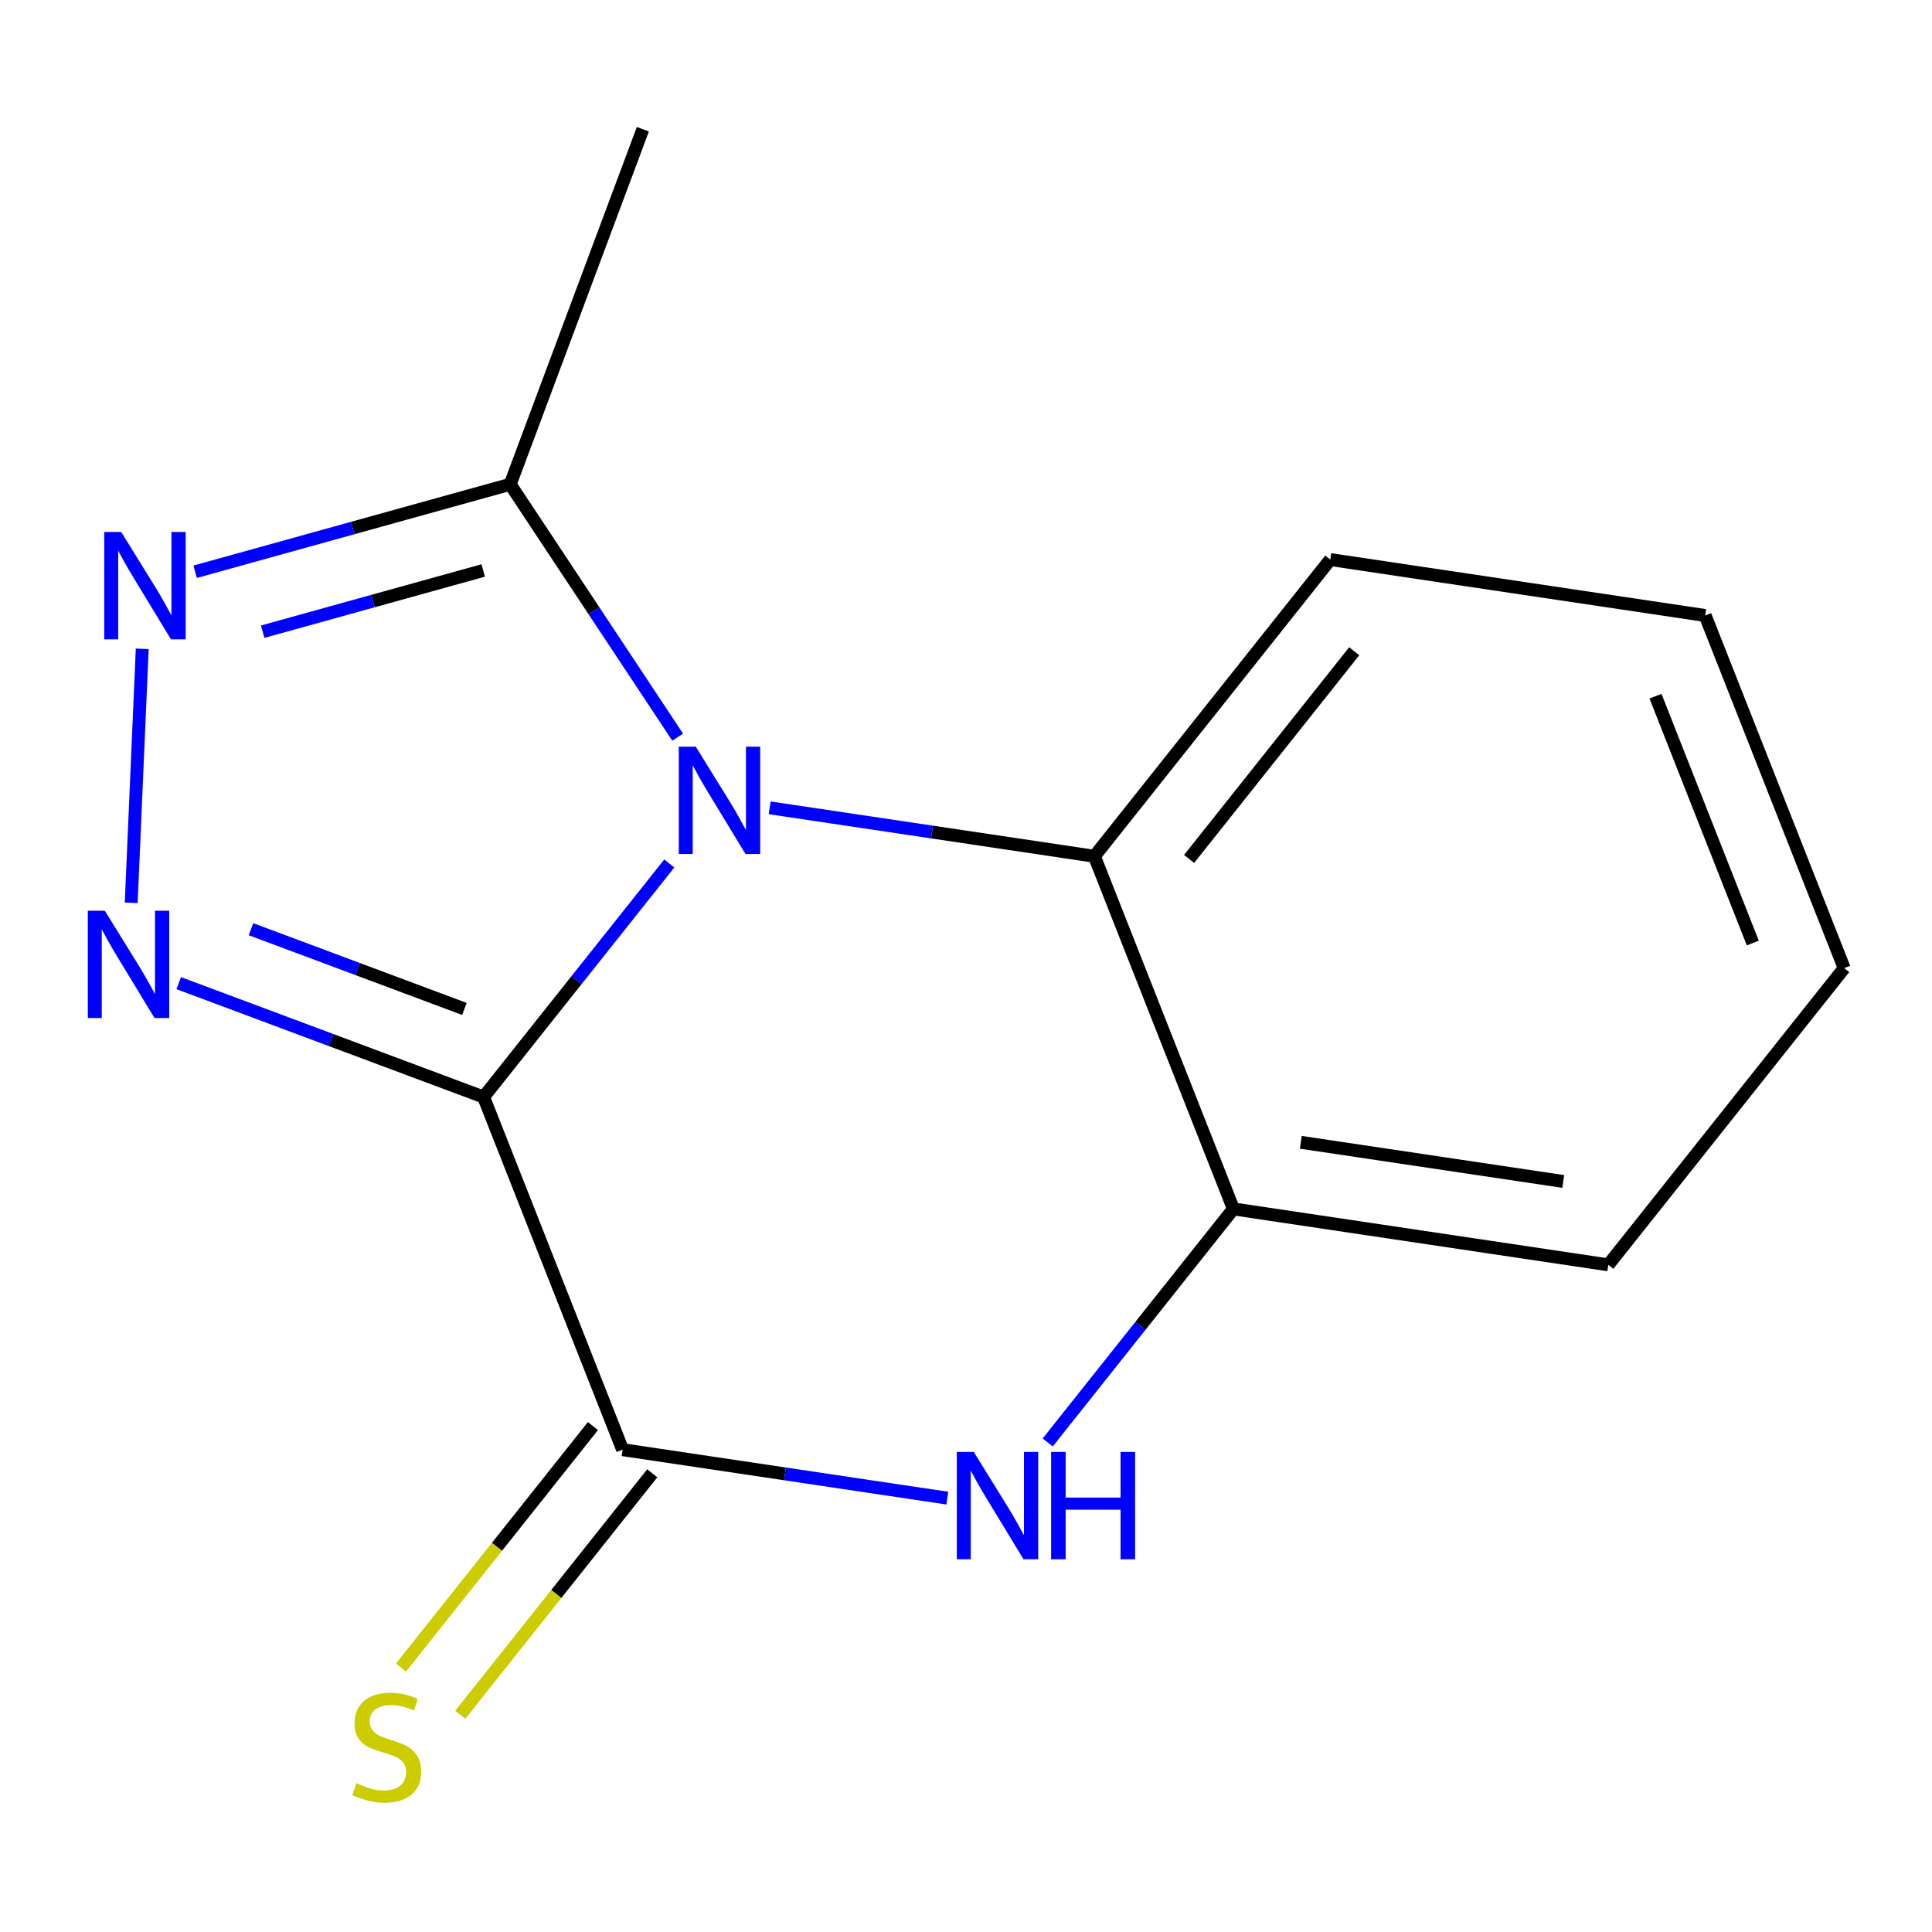 <?xml version='1.0' encoding='iso-8859-1'?>
<svg version='1.1' baseProfile='full'
              xmlns='http://www.w3.org/2000/svg'
                      xmlns:rdkit='http://www.rdkit.org/xml'
                      xmlns:xlink='http://www.w3.org/1999/xlink'
                  xml:space='preserve'
width='300px' height='300px' viewBox='0 0 300 300'>
<!-- END OF HEADER -->
<rect style='opacity:1.0;fill:#FFFFFF;stroke:none' width='300' height='300' x='0' y='0'> </rect>
<rect style='opacity:1.0;fill:#FFFFFF;stroke:none' width='300' height='300' x='0' y='0'> </rect>
<path class='bond-0 atom-0 atom-1' d='M 99.823,20.066 L 79.224,75.202' style='fill:none;fill-rule:evenodd;stroke:#000000;stroke-width:2.0px;stroke-linecap:butt;stroke-linejoin:miter;stroke-opacity:1' />
<path class='bond-1 atom-1 atom-2' d='M 79.224,75.202 L 54.764,81.992' style='fill:none;fill-rule:evenodd;stroke:#000000;stroke-width:2.0px;stroke-linecap:butt;stroke-linejoin:miter;stroke-opacity:1' />
<path class='bond-1 atom-1 atom-2' d='M 54.764,81.992 L 30.303,88.782' style='fill:none;fill-rule:evenodd;stroke:#0000FF;stroke-width:2.0px;stroke-linecap:butt;stroke-linejoin:miter;stroke-opacity:1' />
<path class='bond-1 atom-1 atom-2' d='M 75.035,88.582 L 57.913,93.335' style='fill:none;fill-rule:evenodd;stroke:#000000;stroke-width:2.0px;stroke-linecap:butt;stroke-linejoin:miter;stroke-opacity:1' />
<path class='bond-1 atom-1 atom-2' d='M 57.913,93.335 L 40.79,98.088' style='fill:none;fill-rule:evenodd;stroke:#0000FF;stroke-width:2.0px;stroke-linecap:butt;stroke-linejoin:miter;stroke-opacity:1' />
<path class='bond-14 atom-14 atom-1' d='M 105.229,114.469 L 92.226,94.835' style='fill:none;fill-rule:evenodd;stroke:#0000FF;stroke-width:2.0px;stroke-linecap:butt;stroke-linejoin:miter;stroke-opacity:1' />
<path class='bond-14 atom-14 atom-1' d='M 92.226,94.835 L 79.224,75.202' style='fill:none;fill-rule:evenodd;stroke:#000000;stroke-width:2.0px;stroke-linecap:butt;stroke-linejoin:miter;stroke-opacity:1' />
<path class='bond-2 atom-2 atom-3' d='M 22.085,100.751 L 20.373,140.187' style='fill:none;fill-rule:evenodd;stroke:#0000FF;stroke-width:2.0px;stroke-linecap:butt;stroke-linejoin:miter;stroke-opacity:1' />
<path class='bond-3 atom-3 atom-4' d='M 27.75,152.659 L 51.422,161.503' style='fill:none;fill-rule:evenodd;stroke:#0000FF;stroke-width:2.0px;stroke-linecap:butt;stroke-linejoin:miter;stroke-opacity:1' />
<path class='bond-3 atom-3 atom-4' d='M 51.422,161.503 L 75.094,170.347' style='fill:none;fill-rule:evenodd;stroke:#000000;stroke-width:2.0px;stroke-linecap:butt;stroke-linejoin:miter;stroke-opacity:1' />
<path class='bond-3 atom-3 atom-4' d='M 38.972,144.285 L 55.542,150.476' style='fill:none;fill-rule:evenodd;stroke:#0000FF;stroke-width:2.0px;stroke-linecap:butt;stroke-linejoin:miter;stroke-opacity:1' />
<path class='bond-3 atom-3 atom-4' d='M 55.542,150.476 L 72.112,156.666' style='fill:none;fill-rule:evenodd;stroke:#000000;stroke-width:2.0px;stroke-linecap:butt;stroke-linejoin:miter;stroke-opacity:1' />
<path class='bond-4 atom-4 atom-5' d='M 75.094,170.347 L 96.679,225.104' style='fill:none;fill-rule:evenodd;stroke:#000000;stroke-width:2.0px;stroke-linecap:butt;stroke-linejoin:miter;stroke-opacity:1' />
<path class='bond-15 atom-14 atom-4' d='M 103.929,134.077 L 89.511,152.212' style='fill:none;fill-rule:evenodd;stroke:#0000FF;stroke-width:2.0px;stroke-linecap:butt;stroke-linejoin:miter;stroke-opacity:1' />
<path class='bond-15 atom-14 atom-4' d='M 89.511,152.212 L 75.094,170.347' style='fill:none;fill-rule:evenodd;stroke:#000000;stroke-width:2.0px;stroke-linecap:butt;stroke-linejoin:miter;stroke-opacity:1' />
<path class='bond-5 atom-5 atom-6' d='M 92.071,221.441 L 77.165,240.191' style='fill:none;fill-rule:evenodd;stroke:#000000;stroke-width:2.0px;stroke-linecap:butt;stroke-linejoin:miter;stroke-opacity:1' />
<path class='bond-5 atom-5 atom-6' d='M 77.165,240.191 L 62.258,258.94' style='fill:none;fill-rule:evenodd;stroke:#CCCC00;stroke-width:2.0px;stroke-linecap:butt;stroke-linejoin:miter;stroke-opacity:1' />
<path class='bond-5 atom-5 atom-6' d='M 101.286,228.767 L 86.379,247.516' style='fill:none;fill-rule:evenodd;stroke:#000000;stroke-width:2.0px;stroke-linecap:butt;stroke-linejoin:miter;stroke-opacity:1' />
<path class='bond-5 atom-5 atom-6' d='M 86.379,247.516 L 71.473,266.266' style='fill:none;fill-rule:evenodd;stroke:#CCCC00;stroke-width:2.0px;stroke-linecap:butt;stroke-linejoin:miter;stroke-opacity:1' />
<path class='bond-6 atom-5 atom-7' d='M 96.679,225.104 L 121.889,228.865' style='fill:none;fill-rule:evenodd;stroke:#000000;stroke-width:2.0px;stroke-linecap:butt;stroke-linejoin:miter;stroke-opacity:1' />
<path class='bond-6 atom-5 atom-7' d='M 121.889,228.865 L 147.1,232.627' style='fill:none;fill-rule:evenodd;stroke:#0000FF;stroke-width:2.0px;stroke-linecap:butt;stroke-linejoin:miter;stroke-opacity:1' />
<path class='bond-7 atom-7 atom-8' d='M 162.688,223.984 L 177.105,205.851' style='fill:none;fill-rule:evenodd;stroke:#0000FF;stroke-width:2.0px;stroke-linecap:butt;stroke-linejoin:miter;stroke-opacity:1' />
<path class='bond-7 atom-7 atom-8' d='M 177.105,205.851 L 191.521,187.718' style='fill:none;fill-rule:evenodd;stroke:#000000;stroke-width:2.0px;stroke-linecap:butt;stroke-linejoin:miter;stroke-opacity:1' />
<path class='bond-8 atom-8 atom-9' d='M 191.521,187.718 L 249.735,196.403' style='fill:none;fill-rule:evenodd;stroke:#000000;stroke-width:2.0px;stroke-linecap:butt;stroke-linejoin:miter;stroke-opacity:1' />
<path class='bond-8 atom-8 atom-9' d='M 201.99,177.378 L 242.74,183.458' style='fill:none;fill-rule:evenodd;stroke:#000000;stroke-width:2.0px;stroke-linecap:butt;stroke-linejoin:miter;stroke-opacity:1' />
<path class='bond-16 atom-13 atom-8' d='M 169.936,132.96 L 191.521,187.718' style='fill:none;fill-rule:evenodd;stroke:#000000;stroke-width:2.0px;stroke-linecap:butt;stroke-linejoin:miter;stroke-opacity:1' />
<path class='bond-9 atom-9 atom-10' d='M 249.735,196.403 L 286.364,150.331' style='fill:none;fill-rule:evenodd;stroke:#000000;stroke-width:2.0px;stroke-linecap:butt;stroke-linejoin:miter;stroke-opacity:1' />
<path class='bond-10 atom-10 atom-11' d='M 286.364,150.331 L 264.779,95.574' style='fill:none;fill-rule:evenodd;stroke:#000000;stroke-width:2.0px;stroke-linecap:butt;stroke-linejoin:miter;stroke-opacity:1' />
<path class='bond-10 atom-10 atom-11' d='M 272.174,146.435 L 257.065,108.105' style='fill:none;fill-rule:evenodd;stroke:#000000;stroke-width:2.0px;stroke-linecap:butt;stroke-linejoin:miter;stroke-opacity:1' />
<path class='bond-11 atom-11 atom-12' d='M 264.779,95.574 L 206.565,86.888' style='fill:none;fill-rule:evenodd;stroke:#000000;stroke-width:2.0px;stroke-linecap:butt;stroke-linejoin:miter;stroke-opacity:1' />
<path class='bond-12 atom-12 atom-13' d='M 206.565,86.888 L 169.936,132.96' style='fill:none;fill-rule:evenodd;stroke:#000000;stroke-width:2.0px;stroke-linecap:butt;stroke-linejoin:miter;stroke-opacity:1' />
<path class='bond-12 atom-12 atom-13' d='M 210.285,101.125 L 184.645,133.375' style='fill:none;fill-rule:evenodd;stroke:#000000;stroke-width:2.0px;stroke-linecap:butt;stroke-linejoin:miter;stroke-opacity:1' />
<path class='bond-13 atom-13 atom-14' d='M 169.936,132.96 L 144.726,129.199' style='fill:none;fill-rule:evenodd;stroke:#000000;stroke-width:2.0px;stroke-linecap:butt;stroke-linejoin:miter;stroke-opacity:1' />
<path class='bond-13 atom-13 atom-14' d='M 144.726,129.199 L 119.515,125.438' style='fill:none;fill-rule:evenodd;stroke:#0000FF;stroke-width:2.0px;stroke-linecap:butt;stroke-linejoin:miter;stroke-opacity:1' />
<path  class='atom-2' d='M 18.826 82.611
L 24.288 91.439
Q 24.83 92.31, 25.701 93.888
Q 26.572 95.465, 26.619 95.559
L 26.619 82.611
L 28.832 82.611
L 28.832 99.279
L 26.548 99.279
L 20.686 89.626
Q 20.003 88.496, 19.273 87.202
Q 18.567 85.907, 18.355 85.506
L 18.355 99.279
L 16.189 99.279
L 16.189 82.611
L 18.826 82.611
' fill='#0000FF'/>
<path  class='atom-3' d='M 16.273 141.413
L 21.735 150.242
Q 22.277 151.113, 23.148 152.691
Q 24.019 154.268, 24.066 154.362
L 24.066 141.413
L 26.279 141.413
L 26.279 158.082
L 23.995 158.082
L 18.133 148.429
Q 17.45 147.299, 16.721 146.004
Q 16.014 144.709, 15.802 144.309
L 15.802 158.082
L 13.636 158.082
L 13.636 141.413
L 16.273 141.413
' fill='#0000FF'/>
<path  class='atom-6' d='M 55.341 276.897
Q 55.53 276.968, 56.306 277.297
Q 57.083 277.627, 57.931 277.839
Q 58.802 278.027, 59.65 278.027
Q 61.227 278.027, 62.145 277.274
Q 63.063 276.497, 63.063 275.155
Q 63.063 274.237, 62.593 273.671
Q 62.145 273.106, 61.439 272.8
Q 60.733 272.494, 59.556 272.141
Q 58.072 271.694, 57.178 271.27
Q 56.306 270.846, 55.671 269.952
Q 55.059 269.057, 55.059 267.55
Q 55.059 265.455, 56.471 264.16
Q 57.907 262.865, 60.733 262.865
Q 62.663 262.865, 64.853 263.783
L 64.311 265.596
Q 62.31 264.772, 60.803 264.772
Q 59.179 264.772, 58.284 265.455
Q 57.389 266.114, 57.413 267.268
Q 57.413 268.162, 57.86 268.704
Q 58.331 269.245, 58.99 269.551
Q 59.673 269.857, 60.803 270.211
Q 62.31 270.682, 63.205 271.152
Q 64.099 271.623, 64.735 272.589
Q 65.394 273.53, 65.394 275.155
Q 65.394 277.462, 63.84 278.71
Q 62.31 279.934, 59.744 279.934
Q 58.261 279.934, 57.13 279.604
Q 56.024 279.298, 54.706 278.757
L 55.341 276.897
' fill='#CCCC00'/>
<path  class='atom-7' d='M 151.208 225.455
L 156.67 234.284
Q 157.211 235.155, 158.083 236.732
Q 158.954 238.31, 159.001 238.404
L 159.001 225.455
L 161.214 225.455
L 161.214 242.124
L 158.93 242.124
L 153.068 232.471
Q 152.385 231.341, 151.655 230.046
Q 150.949 228.751, 150.737 228.351
L 150.737 242.124
L 148.571 242.124
L 148.571 225.455
L 151.208 225.455
' fill='#0000FF'/>
<path  class='atom-7' d='M 163.215 225.455
L 165.475 225.455
L 165.475 232.542
L 173.998 232.542
L 173.998 225.455
L 176.258 225.455
L 176.258 242.124
L 173.998 242.124
L 173.998 234.425
L 165.475 234.425
L 165.475 242.124
L 163.215 242.124
L 163.215 225.455
' fill='#0000FF'/>
<path  class='atom-14' d='M 108.038 115.941
L 113.5 124.769
Q 114.041 125.64, 114.912 127.218
Q 115.784 128.795, 115.831 128.889
L 115.831 115.941
L 118.044 115.941
L 118.044 132.609
L 115.76 132.609
L 109.898 122.956
Q 109.215 121.826, 108.485 120.531
Q 107.779 119.237, 107.567 118.836
L 107.567 132.609
L 105.401 132.609
L 105.401 115.941
L 108.038 115.941
' fill='#0000FF'/>
</svg>
